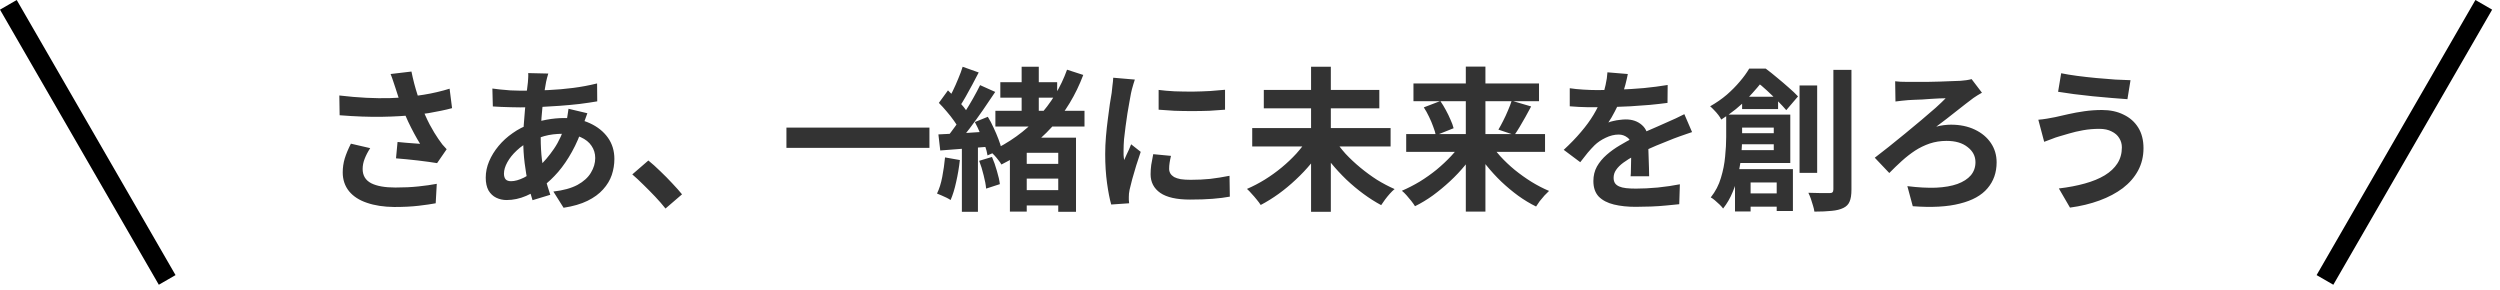 <svg width="259" height="30" viewBox="0 0 259 30" fill="none" xmlns="http://www.w3.org/2000/svg">
<path d="M40.978 9.14C40.914 8.959 40.839 8.735 40.754 8.468C40.669 8.201 40.573 7.935 40.466 7.668L42.626 7.412C42.711 7.828 42.807 8.244 42.914 8.66C43.021 9.065 43.138 9.465 43.266 9.86C43.394 10.244 43.522 10.607 43.65 10.948C43.895 11.609 44.183 12.26 44.514 12.9C44.855 13.529 45.154 14.025 45.41 14.388C45.549 14.591 45.687 14.783 45.826 14.964C45.975 15.135 46.125 15.3 46.274 15.46L45.282 16.9C45.058 16.857 44.775 16.815 44.434 16.772C44.093 16.719 43.719 16.671 43.314 16.628C42.919 16.585 42.519 16.543 42.114 16.5C41.719 16.457 41.357 16.425 41.026 16.404L41.186 14.708C41.453 14.729 41.735 14.756 42.034 14.788C42.333 14.809 42.61 14.831 42.866 14.852C43.133 14.873 43.351 14.889 43.522 14.9C43.33 14.591 43.127 14.239 42.914 13.844C42.701 13.449 42.493 13.039 42.29 12.612C42.087 12.175 41.901 11.737 41.73 11.3C41.559 10.852 41.41 10.447 41.282 10.084C41.165 9.721 41.063 9.407 40.978 9.14ZM35.154 9.892C36.146 10.009 37.079 10.089 37.954 10.132C38.829 10.175 39.645 10.185 40.402 10.164C41.159 10.143 41.853 10.095 42.482 10.02C42.973 9.956 43.447 9.887 43.906 9.812C44.375 9.737 44.834 9.647 45.282 9.54C45.741 9.433 46.173 9.316 46.578 9.188L46.834 11.204C46.482 11.3 46.098 11.391 45.682 11.476C45.277 11.561 44.855 11.641 44.418 11.716C43.981 11.78 43.549 11.839 43.122 11.892C42.045 12.009 40.861 12.079 39.57 12.1C38.279 12.121 36.818 12.068 35.186 11.94L35.154 9.892ZM38.354 15.348C38.109 15.721 37.917 16.089 37.778 16.452C37.639 16.804 37.57 17.156 37.57 17.508C37.57 18.18 37.863 18.671 38.45 18.98C39.037 19.279 39.874 19.428 40.962 19.428C41.837 19.428 42.626 19.391 43.33 19.316C44.045 19.241 44.685 19.151 45.25 19.044L45.138 21.06C44.69 21.145 44.103 21.231 43.378 21.316C42.663 21.401 41.815 21.444 40.834 21.444C39.757 21.433 38.818 21.289 38.018 21.012C37.218 20.745 36.599 20.345 36.162 19.812C35.725 19.268 35.506 18.617 35.506 17.86C35.506 17.369 35.575 16.889 35.714 16.42C35.863 15.94 36.077 15.428 36.354 14.884L38.354 15.348ZM56.802 7.62C56.759 7.769 56.717 7.919 56.674 8.068C56.642 8.207 56.61 8.34 56.578 8.468C56.482 8.969 56.391 9.545 56.306 10.196C56.221 10.836 56.151 11.508 56.098 12.212C56.045 12.905 56.018 13.588 56.018 14.26C56.018 15.092 56.061 15.86 56.146 16.564C56.231 17.257 56.349 17.903 56.498 18.5C56.658 19.087 56.829 19.647 57.01 20.18L55.17 20.74C55.01 20.26 54.855 19.689 54.706 19.028C54.567 18.367 54.45 17.657 54.354 16.9C54.258 16.132 54.21 15.359 54.21 14.58C54.21 14.047 54.226 13.513 54.258 12.98C54.301 12.436 54.343 11.903 54.386 11.38C54.429 10.847 54.477 10.34 54.53 9.86C54.594 9.369 54.647 8.927 54.69 8.532C54.701 8.383 54.711 8.223 54.722 8.052C54.733 7.871 54.733 7.711 54.722 7.572L56.802 7.62ZM53.954 9.396C54.967 9.396 55.917 9.375 56.802 9.332C57.698 9.289 58.557 9.215 59.378 9.108C60.21 9.001 61.037 8.847 61.858 8.644L61.874 10.5C61.319 10.596 60.706 10.687 60.034 10.772C59.373 10.847 58.679 10.911 57.954 10.964C57.239 11.017 56.535 11.06 55.842 11.092C55.149 11.113 54.498 11.124 53.89 11.124C53.613 11.124 53.298 11.119 52.946 11.108C52.605 11.097 52.263 11.087 51.922 11.076C51.591 11.055 51.303 11.039 51.058 11.028L51.01 9.172C51.191 9.193 51.453 9.225 51.794 9.268C52.135 9.3 52.498 9.332 52.882 9.364C53.277 9.385 53.634 9.396 53.954 9.396ZM60.85 11.732C60.818 11.828 60.77 11.961 60.706 12.132C60.642 12.303 60.578 12.479 60.514 12.66C60.461 12.841 60.418 12.985 60.386 13.092C60.077 14.052 59.698 14.932 59.25 15.732C58.813 16.521 58.338 17.215 57.826 17.812C57.314 18.399 56.807 18.879 56.306 19.252C55.783 19.647 55.186 19.993 54.514 20.292C53.842 20.58 53.165 20.724 52.482 20.724C52.098 20.724 51.741 20.644 51.41 20.484C51.079 20.324 50.813 20.073 50.61 19.732C50.418 19.38 50.322 18.937 50.322 18.404C50.322 17.828 50.439 17.263 50.674 16.708C50.909 16.153 51.234 15.625 51.65 15.124C52.066 14.623 52.551 14.18 53.106 13.796C53.661 13.401 54.258 13.092 54.898 12.868C55.421 12.676 55.991 12.521 56.61 12.404C57.239 12.287 57.858 12.228 58.466 12.228C59.458 12.228 60.343 12.409 61.122 12.772C61.911 13.135 62.53 13.631 62.978 14.26C63.426 14.889 63.65 15.625 63.65 16.468C63.65 17.033 63.559 17.588 63.378 18.132C63.197 18.665 62.898 19.161 62.482 19.62C62.077 20.079 61.538 20.473 60.866 20.804C60.194 21.135 59.367 21.375 58.386 21.524L57.33 19.844C58.354 19.727 59.186 19.497 59.826 19.156C60.466 18.804 60.93 18.383 61.218 17.892C61.517 17.401 61.666 16.895 61.666 16.372C61.666 15.903 61.538 15.481 61.282 15.108C61.037 14.735 60.663 14.436 60.162 14.212C59.671 13.977 59.063 13.86 58.338 13.86C57.613 13.86 56.962 13.94 56.386 14.1C55.821 14.26 55.346 14.431 54.962 14.612C54.429 14.868 53.954 15.193 53.538 15.588C53.122 15.972 52.797 16.377 52.562 16.804C52.327 17.231 52.21 17.625 52.21 17.988C52.21 18.244 52.269 18.441 52.386 18.58C52.503 18.708 52.69 18.772 52.946 18.772C53.33 18.772 53.773 18.649 54.274 18.404C54.775 18.148 55.271 17.791 55.762 17.332C56.338 16.799 56.882 16.159 57.394 15.412C57.906 14.665 58.327 13.737 58.658 12.628C58.69 12.521 58.722 12.383 58.754 12.212C58.786 12.041 58.813 11.871 58.834 11.7C58.866 11.519 58.887 11.375 58.898 11.268L60.85 11.732ZM68.946 21.604C68.626 21.199 68.269 20.788 67.874 20.372C67.479 19.956 67.079 19.551 66.674 19.156C66.269 18.751 65.879 18.388 65.506 18.068L67.17 16.628C67.554 16.937 67.965 17.305 68.402 17.732C68.839 18.148 69.255 18.569 69.65 18.996C70.055 19.423 70.391 19.801 70.658 20.132L68.946 21.604ZM81.474 13.22H96.29V15.316H81.474V13.22ZM103.634 8.516H109.522V10.116H103.634V8.516ZM105.65 16.98H110.402V18.5H105.65V16.98ZM105.602 19.7H110.466V21.284H105.602V19.7ZM103.122 11.476H112.354V13.108H103.122V11.476ZM105.842 6.916H107.618V12.452H105.842V6.916ZM99.73 6.916L101.394 7.508C101.181 7.924 100.957 8.351 100.722 8.788C100.487 9.215 100.258 9.631 100.034 10.036C99.81 10.431 99.597 10.777 99.394 11.076L98.114 10.548C98.306 10.217 98.503 9.844 98.706 9.428C98.909 9.012 99.101 8.58 99.282 8.132C99.474 7.684 99.623 7.279 99.73 6.916ZM101.538 8.82L103.106 9.524C102.711 10.121 102.285 10.751 101.826 11.412C101.367 12.073 100.909 12.708 100.45 13.316C99.991 13.924 99.554 14.457 99.138 14.916L98.034 14.308C98.333 13.945 98.642 13.54 98.962 13.092C99.293 12.633 99.613 12.159 99.922 11.668C100.242 11.167 100.541 10.671 100.818 10.18C101.095 9.689 101.335 9.236 101.538 8.82ZM97.266 10.66L98.21 9.364C98.477 9.62 98.754 9.897 99.042 10.196C99.33 10.495 99.597 10.793 99.842 11.092C100.087 11.391 100.269 11.668 100.386 11.924L99.362 13.38C99.245 13.124 99.069 12.836 98.834 12.516C98.61 12.196 98.359 11.876 98.082 11.556C97.805 11.225 97.533 10.927 97.266 10.66ZM100.994 12.644L102.338 12.1C102.551 12.441 102.749 12.815 102.93 13.22C103.122 13.625 103.293 14.025 103.442 14.42C103.591 14.804 103.698 15.151 103.762 15.46L102.306 16.1C102.263 15.801 102.173 15.455 102.034 15.06C101.895 14.655 101.735 14.244 101.554 13.828C101.383 13.412 101.197 13.017 100.994 12.644ZM97.218 13.924C97.933 13.892 98.775 13.849 99.746 13.796C100.717 13.732 101.703 13.668 102.706 13.604L102.738 15.172C101.799 15.247 100.861 15.321 99.922 15.396C98.994 15.46 98.157 15.524 97.41 15.588L97.218 13.924ZM101.442 16.66L102.77 16.26C102.962 16.697 103.133 17.183 103.282 17.716C103.442 18.249 103.543 18.703 103.586 19.076L102.162 19.54C102.13 19.156 102.045 18.697 101.906 18.164C101.778 17.62 101.623 17.119 101.442 16.66ZM97.906 16.308L99.442 16.58C99.357 17.348 99.229 18.105 99.058 18.852C98.898 19.588 98.706 20.212 98.482 20.724C98.375 20.649 98.237 20.569 98.066 20.484C97.895 20.399 97.719 20.319 97.538 20.244C97.357 20.159 97.202 20.095 97.074 20.052C97.309 19.572 97.49 18.996 97.618 18.324C97.746 17.652 97.842 16.98 97.906 16.308ZM99.65 14.788H101.314V21.94H99.65V14.788ZM110.546 7.22L112.226 7.764C111.447 9.833 110.354 11.641 108.946 13.188C107.549 14.724 105.815 16.009 103.746 17.044C103.671 16.905 103.565 16.751 103.426 16.58C103.298 16.409 103.159 16.244 103.01 16.084C102.861 15.924 102.722 15.796 102.594 15.7C104.546 14.793 106.194 13.609 107.538 12.148C108.893 10.687 109.895 9.044 110.546 7.22ZM106.37 14.26H110.45V15.828H106.37V21.924H104.626V15.236L105.554 14.26H106.37ZM109.634 14.26H111.474V21.94H109.634V14.26ZM120.034 9.316C120.525 9.38 121.074 9.428 121.682 9.46C122.301 9.481 122.925 9.492 123.554 9.492C124.194 9.481 124.807 9.46 125.394 9.428C125.981 9.385 126.487 9.343 126.914 9.3V11.364C126.423 11.407 125.885 11.444 125.298 11.476C124.711 11.497 124.109 11.508 123.49 11.508C122.871 11.508 122.263 11.497 121.666 11.476C121.079 11.444 120.535 11.407 120.034 11.364V9.316ZM121.314 16.148C121.25 16.415 121.202 16.655 121.17 16.868C121.138 17.071 121.122 17.279 121.122 17.492C121.122 17.663 121.165 17.823 121.25 17.972C121.335 18.111 121.463 18.233 121.634 18.34C121.815 18.436 122.045 18.511 122.322 18.564C122.61 18.607 122.957 18.628 123.362 18.628C124.077 18.628 124.749 18.596 125.378 18.532C126.007 18.457 126.674 18.351 127.378 18.212L127.41 20.372C126.898 20.468 126.306 20.543 125.634 20.596C124.973 20.649 124.189 20.676 123.282 20.676C121.906 20.676 120.882 20.447 120.21 19.988C119.538 19.519 119.202 18.873 119.202 18.052C119.202 17.743 119.223 17.423 119.266 17.092C119.319 16.751 119.389 16.377 119.474 15.972L121.314 16.148ZM117.57 8.244C117.527 8.351 117.479 8.5 117.426 8.692C117.373 8.884 117.319 9.071 117.266 9.252C117.223 9.433 117.191 9.572 117.17 9.668C117.138 9.892 117.085 10.185 117.01 10.548C116.946 10.9 116.877 11.3 116.802 11.748C116.738 12.185 116.674 12.633 116.61 13.092C116.546 13.551 116.493 13.993 116.45 14.42C116.418 14.847 116.402 15.22 116.402 15.54C116.402 15.689 116.402 15.86 116.402 16.052C116.413 16.244 116.434 16.42 116.466 16.58C116.541 16.399 116.621 16.217 116.706 16.036C116.791 15.855 116.877 15.673 116.962 15.492C117.047 15.3 117.122 15.119 117.186 14.948L118.178 15.732C118.029 16.169 117.874 16.639 117.714 17.14C117.565 17.641 117.426 18.116 117.298 18.564C117.181 19.001 117.09 19.364 117.026 19.652C117.005 19.769 116.983 19.903 116.962 20.052C116.951 20.201 116.946 20.319 116.946 20.404C116.946 20.489 116.946 20.591 116.946 20.708C116.957 20.836 116.967 20.953 116.978 21.06L115.122 21.188C114.962 20.633 114.818 19.897 114.69 18.98C114.562 18.052 114.498 17.044 114.498 15.956C114.498 15.359 114.525 14.751 114.578 14.132C114.631 13.513 114.695 12.921 114.77 12.356C114.845 11.78 114.914 11.257 114.978 10.788C115.053 10.319 115.117 9.929 115.17 9.62C115.191 9.396 115.218 9.145 115.25 8.868C115.293 8.58 115.319 8.308 115.33 8.052L117.57 8.244ZM129.73 13.268H144.066V15.172H129.73V13.268ZM130.93 9.316H142.898V11.22H130.93V9.316ZM135.826 6.916H137.874V21.94H135.826V6.916ZM135.49 14.372L137.154 15.06C136.77 15.689 136.333 16.308 135.842 16.916C135.351 17.513 134.818 18.079 134.242 18.612C133.677 19.145 133.085 19.636 132.466 20.084C131.858 20.521 131.239 20.905 130.61 21.236C130.503 21.065 130.365 20.879 130.194 20.676C130.034 20.473 129.863 20.276 129.682 20.084C129.511 19.881 129.346 19.711 129.186 19.572C129.805 19.305 130.418 18.985 131.026 18.612C131.645 18.228 132.231 17.807 132.786 17.348C133.341 16.889 133.847 16.409 134.306 15.908C134.765 15.396 135.159 14.884 135.49 14.372ZM138.226 14.388C138.546 14.9 138.935 15.412 139.394 15.924C139.863 16.425 140.375 16.905 140.93 17.364C141.485 17.823 142.061 18.244 142.658 18.628C143.266 19.001 143.874 19.321 144.482 19.588C144.333 19.705 144.167 19.865 143.986 20.068C143.815 20.26 143.65 20.463 143.49 20.676C143.33 20.889 143.197 21.081 143.09 21.252C142.471 20.921 141.858 20.532 141.25 20.084C140.642 19.636 140.055 19.145 139.49 18.612C138.925 18.068 138.397 17.497 137.906 16.9C137.426 16.303 136.994 15.689 136.61 15.06L138.226 14.388ZM145.682 13.892H160.066V15.732H145.682V13.892ZM146.434 8.644H159.442V10.484H146.434V8.644ZM151.858 6.9H153.89V21.924H151.858V6.9ZM156.61 10.436L158.626 11.028C158.434 11.391 158.237 11.753 158.034 12.116C157.831 12.479 157.634 12.82 157.442 13.14C157.25 13.46 157.069 13.743 156.898 13.988L155.234 13.428C155.394 13.161 155.559 12.857 155.73 12.516C155.911 12.164 156.077 11.807 156.226 11.444C156.386 11.081 156.514 10.745 156.61 10.436ZM147.506 11.124L149.218 10.468C149.421 10.756 149.613 11.071 149.794 11.412C149.975 11.743 150.135 12.073 150.274 12.404C150.423 12.724 150.53 13.017 150.594 13.284L148.754 14.02C148.701 13.753 148.61 13.455 148.482 13.124C148.365 12.793 148.221 12.452 148.05 12.1C147.879 11.737 147.698 11.412 147.506 11.124ZM151.538 14.644L153.09 15.268C152.717 15.897 152.285 16.511 151.794 17.108C151.314 17.695 150.786 18.255 150.21 18.788C149.645 19.311 149.058 19.796 148.45 20.244C147.842 20.681 147.223 21.055 146.594 21.364C146.498 21.204 146.37 21.023 146.21 20.82C146.05 20.617 145.885 20.42 145.714 20.228C145.543 20.036 145.383 19.881 145.234 19.764C145.853 19.497 146.466 19.183 147.074 18.82C147.682 18.447 148.263 18.036 148.818 17.588C149.373 17.129 149.879 16.655 150.338 16.164C150.807 15.663 151.207 15.156 151.538 14.644ZM154.274 14.66C154.594 15.172 154.978 15.679 155.426 16.18C155.885 16.681 156.386 17.156 156.93 17.604C157.485 18.052 158.061 18.463 158.658 18.836C159.266 19.209 159.874 19.524 160.482 19.78C160.343 19.908 160.183 20.068 160.002 20.26C159.831 20.452 159.666 20.649 159.506 20.852C159.357 21.055 159.234 21.236 159.138 21.396C158.509 21.087 157.89 20.713 157.282 20.276C156.685 19.839 156.103 19.353 155.538 18.82C154.983 18.287 154.466 17.721 153.986 17.124C153.506 16.527 153.079 15.913 152.706 15.284L154.274 14.66ZM168.642 7.668C168.589 7.956 168.503 8.329 168.386 8.788C168.269 9.247 168.098 9.764 167.874 10.34C167.703 10.735 167.506 11.145 167.282 11.572C167.069 11.988 166.85 12.361 166.626 12.692C166.765 12.628 166.941 12.575 167.154 12.532C167.367 12.479 167.586 12.441 167.81 12.42C168.045 12.388 168.253 12.372 168.434 12.372C169.106 12.372 169.661 12.564 170.098 12.948C170.546 13.332 170.77 13.903 170.77 14.66C170.77 14.873 170.77 15.135 170.77 15.444C170.781 15.753 170.791 16.079 170.802 16.42C170.813 16.751 170.823 17.076 170.834 17.396C170.845 17.716 170.85 18.004 170.85 18.26H168.93C168.951 18.079 168.962 17.865 168.962 17.62C168.973 17.364 168.978 17.097 168.978 16.82C168.989 16.543 168.994 16.276 168.994 16.02C169.005 15.753 169.01 15.513 169.01 15.3C169.01 14.788 168.871 14.436 168.594 14.244C168.327 14.041 168.029 13.94 167.698 13.94C167.25 13.94 166.797 14.052 166.338 14.276C165.89 14.489 165.511 14.745 165.202 15.044C164.967 15.279 164.727 15.54 164.482 15.828C164.247 16.116 163.991 16.441 163.714 16.804L162.002 15.524C162.695 14.884 163.293 14.265 163.794 13.668C164.306 13.071 164.738 12.479 165.09 11.892C165.442 11.305 165.73 10.719 165.954 10.132C166.114 9.705 166.242 9.263 166.338 8.804C166.445 8.335 166.509 7.897 166.53 7.492L168.642 7.668ZM162.626 9.14C163.031 9.204 163.501 9.252 164.034 9.284C164.567 9.316 165.037 9.332 165.442 9.332C166.146 9.332 166.914 9.316 167.746 9.284C168.589 9.252 169.442 9.199 170.306 9.124C171.17 9.039 171.991 8.932 172.77 8.804L172.754 10.66C172.189 10.735 171.575 10.804 170.914 10.868C170.263 10.921 169.597 10.969 168.914 11.012C168.242 11.044 167.597 11.071 166.978 11.092C166.359 11.103 165.81 11.108 165.33 11.108C165.117 11.108 164.85 11.108 164.53 11.108C164.221 11.097 163.901 11.087 163.57 11.076C163.239 11.055 162.925 11.033 162.626 11.012V9.14ZM175.298 13.684C175.127 13.737 174.925 13.807 174.69 13.892C174.466 13.967 174.237 14.047 174.002 14.132C173.778 14.207 173.575 14.281 173.394 14.356C172.882 14.559 172.274 14.804 171.57 15.092C170.877 15.38 170.151 15.716 169.394 16.1C168.914 16.356 168.509 16.607 168.178 16.852C167.847 17.097 167.597 17.348 167.426 17.604C167.255 17.849 167.17 18.121 167.17 18.42C167.17 18.644 167.218 18.831 167.314 18.98C167.41 19.119 167.554 19.231 167.746 19.316C167.938 19.401 168.178 19.46 168.466 19.492C168.754 19.524 169.095 19.54 169.49 19.54C170.173 19.54 170.925 19.503 171.746 19.428C172.567 19.343 173.33 19.231 174.034 19.092L173.97 21.156C173.629 21.199 173.197 21.241 172.674 21.284C172.151 21.337 171.607 21.375 171.042 21.396C170.487 21.417 169.954 21.428 169.442 21.428C168.61 21.428 167.863 21.348 167.202 21.188C166.541 21.028 166.018 20.756 165.634 20.372C165.261 19.977 165.074 19.439 165.074 18.756C165.074 18.201 165.197 17.7 165.442 17.252C165.698 16.804 166.034 16.399 166.45 16.036C166.866 15.673 167.319 15.348 167.81 15.06C168.311 14.761 168.802 14.489 169.282 14.244C169.773 13.988 170.215 13.769 170.61 13.588C171.005 13.407 171.373 13.247 171.714 13.108C172.066 12.959 172.402 12.809 172.722 12.66C173.031 12.521 173.33 12.388 173.618 12.26C173.906 12.121 174.199 11.977 174.498 11.828L175.298 13.684ZM180.482 10.02H184.21V11.3H180.482V10.02ZM180.434 20.036H185.202V21.412H180.434V20.036ZM179.618 13.796H184.722V14.948H179.618V13.796ZM178.834 11.876H180.482V14.228C180.482 14.761 180.455 15.348 180.402 15.988C180.349 16.617 180.253 17.268 180.114 17.94C179.975 18.612 179.773 19.263 179.506 19.892C179.25 20.521 178.919 21.092 178.514 21.604C178.439 21.497 178.322 21.364 178.162 21.204C178.002 21.055 177.837 20.905 177.666 20.756C177.506 20.617 177.362 20.516 177.234 20.452C177.725 19.833 178.077 19.156 178.29 18.42C178.514 17.684 178.658 16.953 178.722 16.228C178.797 15.492 178.834 14.815 178.834 14.196V11.876ZM179.762 11.876H185.474V16.884H179.714V15.556H183.762V13.22H179.762V11.876ZM179.746 17.524H185.746V21.86H184.066V18.9H181.362V21.908H179.746V17.524ZM186.434 8.852H188.258V17.908H186.434V8.852ZM189.938 7.236H191.81V19.636C191.81 20.18 191.746 20.596 191.618 20.884C191.501 21.172 191.287 21.391 190.978 21.54C190.658 21.7 190.253 21.801 189.762 21.844C189.271 21.897 188.674 21.924 187.97 21.924C187.949 21.743 187.901 21.535 187.826 21.3C187.762 21.065 187.687 20.825 187.602 20.58C187.517 20.345 187.431 20.143 187.346 19.972C187.826 19.983 188.274 19.993 188.69 20.004C189.106 20.004 189.394 20.004 189.554 20.004C189.693 20.004 189.789 19.977 189.842 19.924C189.906 19.86 189.938 19.759 189.938 19.62V7.236ZM181.218 7.108H182.274V7.492H182.882V8.036C182.402 8.687 181.794 9.401 181.058 10.18C180.333 10.948 179.421 11.684 178.322 12.388C178.258 12.249 178.157 12.089 178.018 11.908C177.879 11.727 177.73 11.556 177.57 11.396C177.421 11.236 177.287 11.108 177.17 11.012C177.81 10.649 178.386 10.249 178.898 9.812C179.41 9.364 179.858 8.911 180.242 8.452C180.637 7.993 180.962 7.545 181.218 7.108ZM181.618 7.108H182.93C183.303 7.385 183.698 7.7 184.114 8.052C184.53 8.393 184.93 8.735 185.314 9.076C185.698 9.407 186.018 9.711 186.274 9.988L185.058 11.412C184.823 11.135 184.53 10.82 184.178 10.468C183.826 10.105 183.453 9.743 183.058 9.38C182.674 9.017 182.306 8.713 181.954 8.468H181.618V7.108ZM196.338 8.42C196.466 8.431 196.647 8.447 196.882 8.468C197.117 8.479 197.367 8.484 197.634 8.484C197.805 8.484 198.066 8.484 198.418 8.484C198.781 8.484 199.181 8.484 199.618 8.484C200.066 8.473 200.519 8.463 200.978 8.452C201.437 8.431 201.853 8.415 202.226 8.404C202.61 8.393 202.903 8.383 203.106 8.372C203.298 8.351 203.501 8.329 203.714 8.308C203.927 8.276 204.109 8.239 204.258 8.196L205.33 9.604C205.191 9.679 205.037 9.769 204.866 9.876C204.695 9.983 204.557 10.073 204.45 10.148C204.215 10.319 203.949 10.521 203.65 10.756C203.362 10.991 203.042 11.241 202.69 11.508C202.349 11.775 202.002 12.047 201.65 12.324C201.298 12.591 200.946 12.857 200.594 13.124C200.861 13.049 201.127 12.996 201.394 12.964C201.671 12.932 201.911 12.916 202.114 12.916C203.053 12.916 203.879 13.087 204.594 13.428C205.309 13.769 205.863 14.233 206.258 14.82C206.653 15.407 206.85 16.073 206.85 16.82C206.85 17.876 206.535 18.772 205.906 19.508C205.287 20.244 204.333 20.772 203.042 21.092C201.762 21.423 200.135 21.513 198.162 21.364L197.602 19.284C198.711 19.423 199.703 19.476 200.578 19.444C201.453 19.401 202.189 19.273 202.786 19.06C203.394 18.836 203.858 18.537 204.178 18.164C204.498 17.78 204.658 17.327 204.658 16.804C204.658 16.175 204.386 15.652 203.842 15.236C203.309 14.809 202.583 14.596 201.666 14.596C201.047 14.596 200.466 14.687 199.922 14.868C199.389 15.049 198.882 15.295 198.402 15.604C197.933 15.913 197.474 16.271 197.026 16.676C196.589 17.071 196.157 17.487 195.73 17.924L194.226 16.34C194.653 16.02 195.138 15.641 195.682 15.204C196.226 14.767 196.786 14.313 197.362 13.844C197.949 13.364 198.514 12.895 199.058 12.436C199.602 11.977 200.093 11.556 200.53 11.172C200.967 10.777 201.314 10.447 201.57 10.18C201.389 10.18 201.165 10.185 200.898 10.196C200.642 10.207 200.359 10.223 200.05 10.244C199.741 10.265 199.437 10.287 199.138 10.308C198.839 10.319 198.562 10.329 198.306 10.34C198.061 10.351 197.858 10.361 197.698 10.372C197.506 10.383 197.282 10.404 197.026 10.436C196.77 10.457 196.551 10.484 196.37 10.516L196.338 8.42ZM219.826 15.268C219.826 14.916 219.735 14.596 219.554 14.308C219.383 14.02 219.122 13.791 218.77 13.62C218.429 13.439 218.002 13.348 217.49 13.348C216.914 13.348 216.354 13.396 215.81 13.492C215.277 13.588 214.797 13.7 214.37 13.828C213.954 13.945 213.607 14.047 213.33 14.132C213.095 14.196 212.834 14.287 212.546 14.404C212.269 14.511 212.013 14.607 211.778 14.692L211.17 12.404C211.447 12.383 211.746 12.345 212.066 12.292C212.386 12.239 212.674 12.185 212.93 12.132C213.325 12.036 213.773 11.935 214.274 11.828C214.786 11.711 215.341 11.609 215.938 11.524C216.535 11.439 217.143 11.396 217.762 11.396C218.615 11.396 219.362 11.556 220.002 11.876C220.653 12.185 221.159 12.633 221.522 13.22C221.885 13.807 222.066 14.516 222.066 15.348C222.066 16.201 221.879 16.975 221.506 17.668C221.133 18.361 220.605 18.969 219.922 19.492C219.239 20.004 218.434 20.431 217.506 20.772C216.578 21.113 215.559 21.359 214.45 21.508L213.298 19.524C214.29 19.407 215.186 19.236 215.986 19.012C216.797 18.788 217.485 18.505 218.05 18.164C218.626 17.812 219.063 17.401 219.362 16.932C219.671 16.452 219.826 15.897 219.826 15.268ZM213.538 7.588C213.997 7.684 214.546 7.775 215.186 7.86C215.837 7.945 216.503 8.02 217.186 8.084C217.879 8.148 218.535 8.201 219.154 8.244C219.783 8.276 220.306 8.297 220.722 8.308L220.402 10.276C219.933 10.244 219.383 10.201 218.754 10.148C218.125 10.095 217.474 10.036 216.802 9.972C216.13 9.897 215.479 9.823 214.85 9.748C214.231 9.663 213.687 9.583 213.218 9.508L213.538 7.588Z" fill="#333333"/>
<path d="M240.866 29L257.32 0.5" stroke="black" stroke-width="2"/>
<path d="M17.32 29L0.866 0.5" stroke="black" stroke-width="2"/>
</svg>
